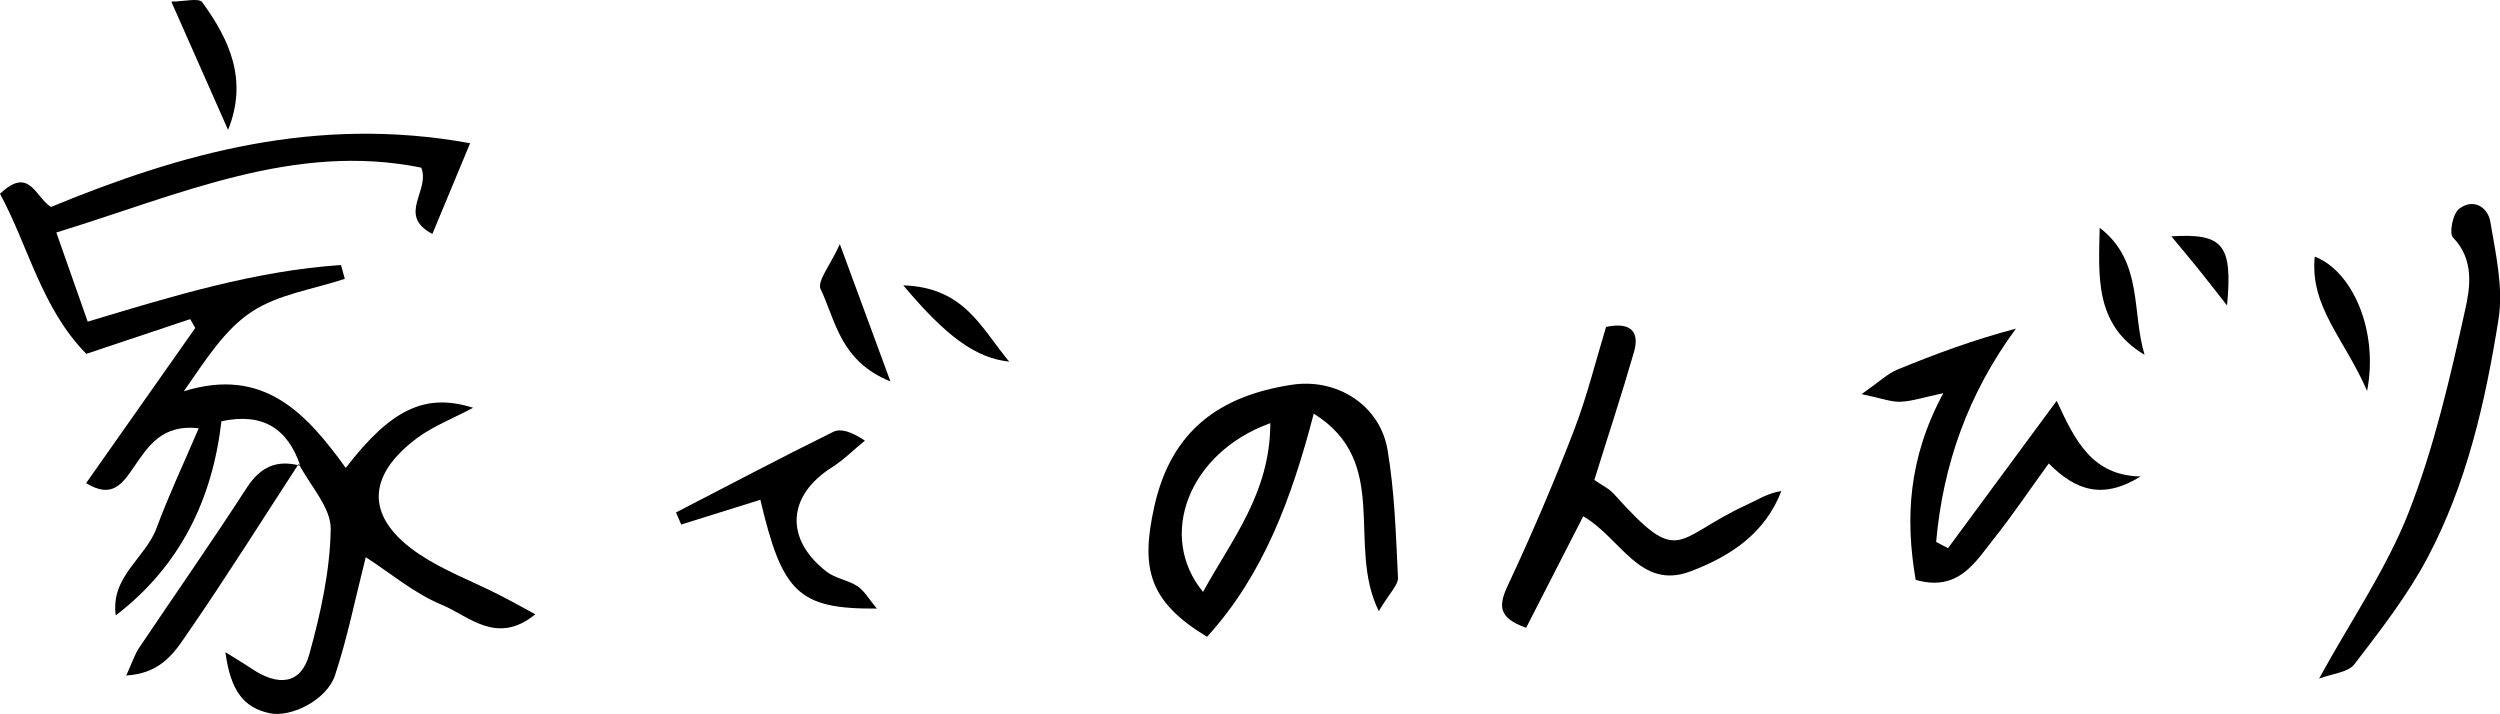 <?xml version="1.0" encoding="UTF-8"?>
<svg id="_レイヤー_2" data-name="レイヤー 2" xmlns="http://www.w3.org/2000/svg" viewBox="0 0 157.62 45">
  <g id="design">
    <g>
      <path d="M18.93,29.35c-.8-2.34-2.37-3.35-4.97-2.79-.57,4.96-2.63,9.15-6.66,12.24-.35-2.45,1.88-3.61,2.58-5.53.75-2.03,1.68-4,2.65-6.27-2.32-.27-3.2,1.16-4.05,2.39-.77,1.12-1.4,2.08-3.05,1.07,2.3-3.27,4.59-6.52,6.88-9.78-.11-.19-.21-.37-.32-.56-2.12.71-4.25,1.42-6.55,2.19-2.83-2.88-3.65-6.8-5.44-10.09,1.85-1.76,2.2.17,3.21.83,8.22-3.39,16.73-5.79,26.43-4.02-.89,2.14-1.61,3.86-2.38,5.72-2.25-1.19-.12-2.71-.7-4.18-8-1.62-15.2,1.69-23.01,4.09.7,1.98,1.33,3.76,1.98,5.62,5.44-1.64,10.59-3.21,15.97-3.57.08.29.16.58.24.87-1.98.66-4.21.97-5.89,2.09-1.72,1.14-2.92,3.08-4.26,5,5.06-1.58,7.75,1.43,10.21,4.83,2.84-3.69,5-4.75,8.03-3.79-1.3.69-2.52,1.16-3.52,1.9-3.28,2.44-3.25,5.08.15,7.35,1.52,1.01,3.28,1.67,4.92,2.5.72.36,1.43.76,2.37,1.27-2.44,1.99-4.19.1-5.9-.6-1.74-.72-3.25-2.01-4.79-3-.66,2.59-1.15,5.07-1.94,7.45-.52,1.56-2.77,2.67-4.11,2.39-1.64-.35-2.47-1.4-2.8-3.85.67.42,1.15.7,1.61,1.01,1.75,1.19,3.16,1,3.68-.87.71-2.57,1.31-5.26,1.35-7.9.02-1.36-1.3-2.74-2.01-4.11l.1.1Z"/>
      <path d="M86.93,38.53c-2.07-4.19.82-9.39-4.1-12.45-1.39,5.32-3.17,10.17-6.73,14.07-3.67-2.23-4.2-4.29-3.32-8.23,1.08-4.82,4.16-6.97,8.66-7.66,2.84-.44,5.56,1.28,6.04,4.09.45,2.65.53,5.38.66,8.07.02.46-.52.95-1.21,2.11ZM80.09,26.68c-5.16,1.86-7.14,7.12-4.24,10.64,1.8-3.3,4.24-6.23,4.24-10.64Z"/>
      <path d="M134.99,30.02c-2.42,1.52-4.14.89-5.82-.8-1.19,1.64-2.26,3.23-3.44,4.72-1.2,1.5-2.24,3.39-4.95,2.62-.66-3.85-.48-7.64,1.74-11.77-1.24.26-1.97.51-2.7.54-.59.02-1.2-.22-2.45-.48,1.14-.8,1.65-1.3,2.26-1.55,2.39-.98,4.81-1.88,7.47-2.58-3.03,4.12-4.6,8.6-5.03,13.45.25.13.5.26.75.39,2.19-2.97,4.39-5.95,6.85-9.29,1.17,2.53,2.24,4.73,5.33,4.77Z"/>
      <path d="M96.22,39.58c-1.78-.63-1.75-1.4-1.15-2.68,1.5-3.2,2.89-6.45,4.16-9.75.83-2.15,1.38-4.41,2.03-6.54,1.63-.34,2.11.37,1.76,1.58-.77,2.68-1.65,5.33-2.5,8.07.47.33.93.54,1.24.89,4.21,4.69,3.75,2.81,8.34.69.7-.32,1.35-.75,2.21-.88-1.04,2.71-3.26,4.13-5.72,5.06-3.19,1.21-4.38-2.08-6.77-3.47-1.2,2.34-2.36,4.61-3.6,7.03Z"/>
      <path d="M146.22,42.77c2.02-3.68,4.26-6.93,5.66-10.51,1.59-4.08,2.59-8.42,3.54-12.71.32-1.42.59-3.18-.76-4.57-.26-.26-.02-1.51.38-1.81.88-.69,1.81-.13,1.97.81.34,2.02.83,4.16.52,6.13-.83,5.21-2,10.4-4.51,15.11-1.26,2.36-2.94,4.52-4.58,6.66-.4.52-1.4.59-2.21.9Z"/>
      <path d="M55.28,38.37c-4.93.03-5.96-.98-7.34-6.86-1.67.52-3.33,1.04-4.99,1.56-.11-.25-.22-.51-.33-.76,3.3-1.7,6.58-3.44,9.91-5.08.46-.23,1.13-.03,2,.55-.69.56-1.33,1.21-2.07,1.68-2.82,1.78-3.01,4.51-.35,6.58.55.43,1.36.53,1.95.92.44.29.73.82,1.23,1.42Z"/>
      <path d="M18.83,29.25c-2.28,3.5-4.5,7.04-6.87,10.48-.85,1.23-1.67,2.72-4,2.86.37-.81.53-1.33.82-1.76,2.26-3.36,4.58-6.68,6.78-10.08.86-1.33,1.89-1.78,3.36-1.39,0,0-.1-.1-.1-.1Z"/>
      <path d="M132.38,14.36c2.75,2.11,2.01,5.29,2.83,8.01-3.18-1.89-2.89-4.99-2.83-8.01Z"/>
      <path d="M10.81.1c.78,0,1.73-.25,1.94.04,1.71,2.35,2.9,4.9,1.63,8.05-1.14-2.58-2.28-5.16-3.58-8.09Z"/>
      <path d="M149.24,24.65c-1.4-3.26-3.62-5.3-3.3-8.47,2.37.9,4.04,4.67,3.3,8.47Z"/>
      <path d="M56.14,24.05c-3.18-1.29-3.45-3.83-4.4-5.82-.24-.5.62-1.52,1.21-2.84,1.16,3.16,2.08,5.65,3.19,8.66Z"/>
      <path d="M56.95,17.99c3.87.13,4.9,2.69,6.68,4.81-2.08-.22-3.94-1.54-6.68-4.81Z"/>
      <path d="M136.9,14.9c3.27-.2,3.87.52,3.51,4.36-.74-.94-1.28-1.65-1.85-2.35-.51-.63-1.03-1.25-1.66-2.01Z"/>
    </g>
  </g>
</svg>